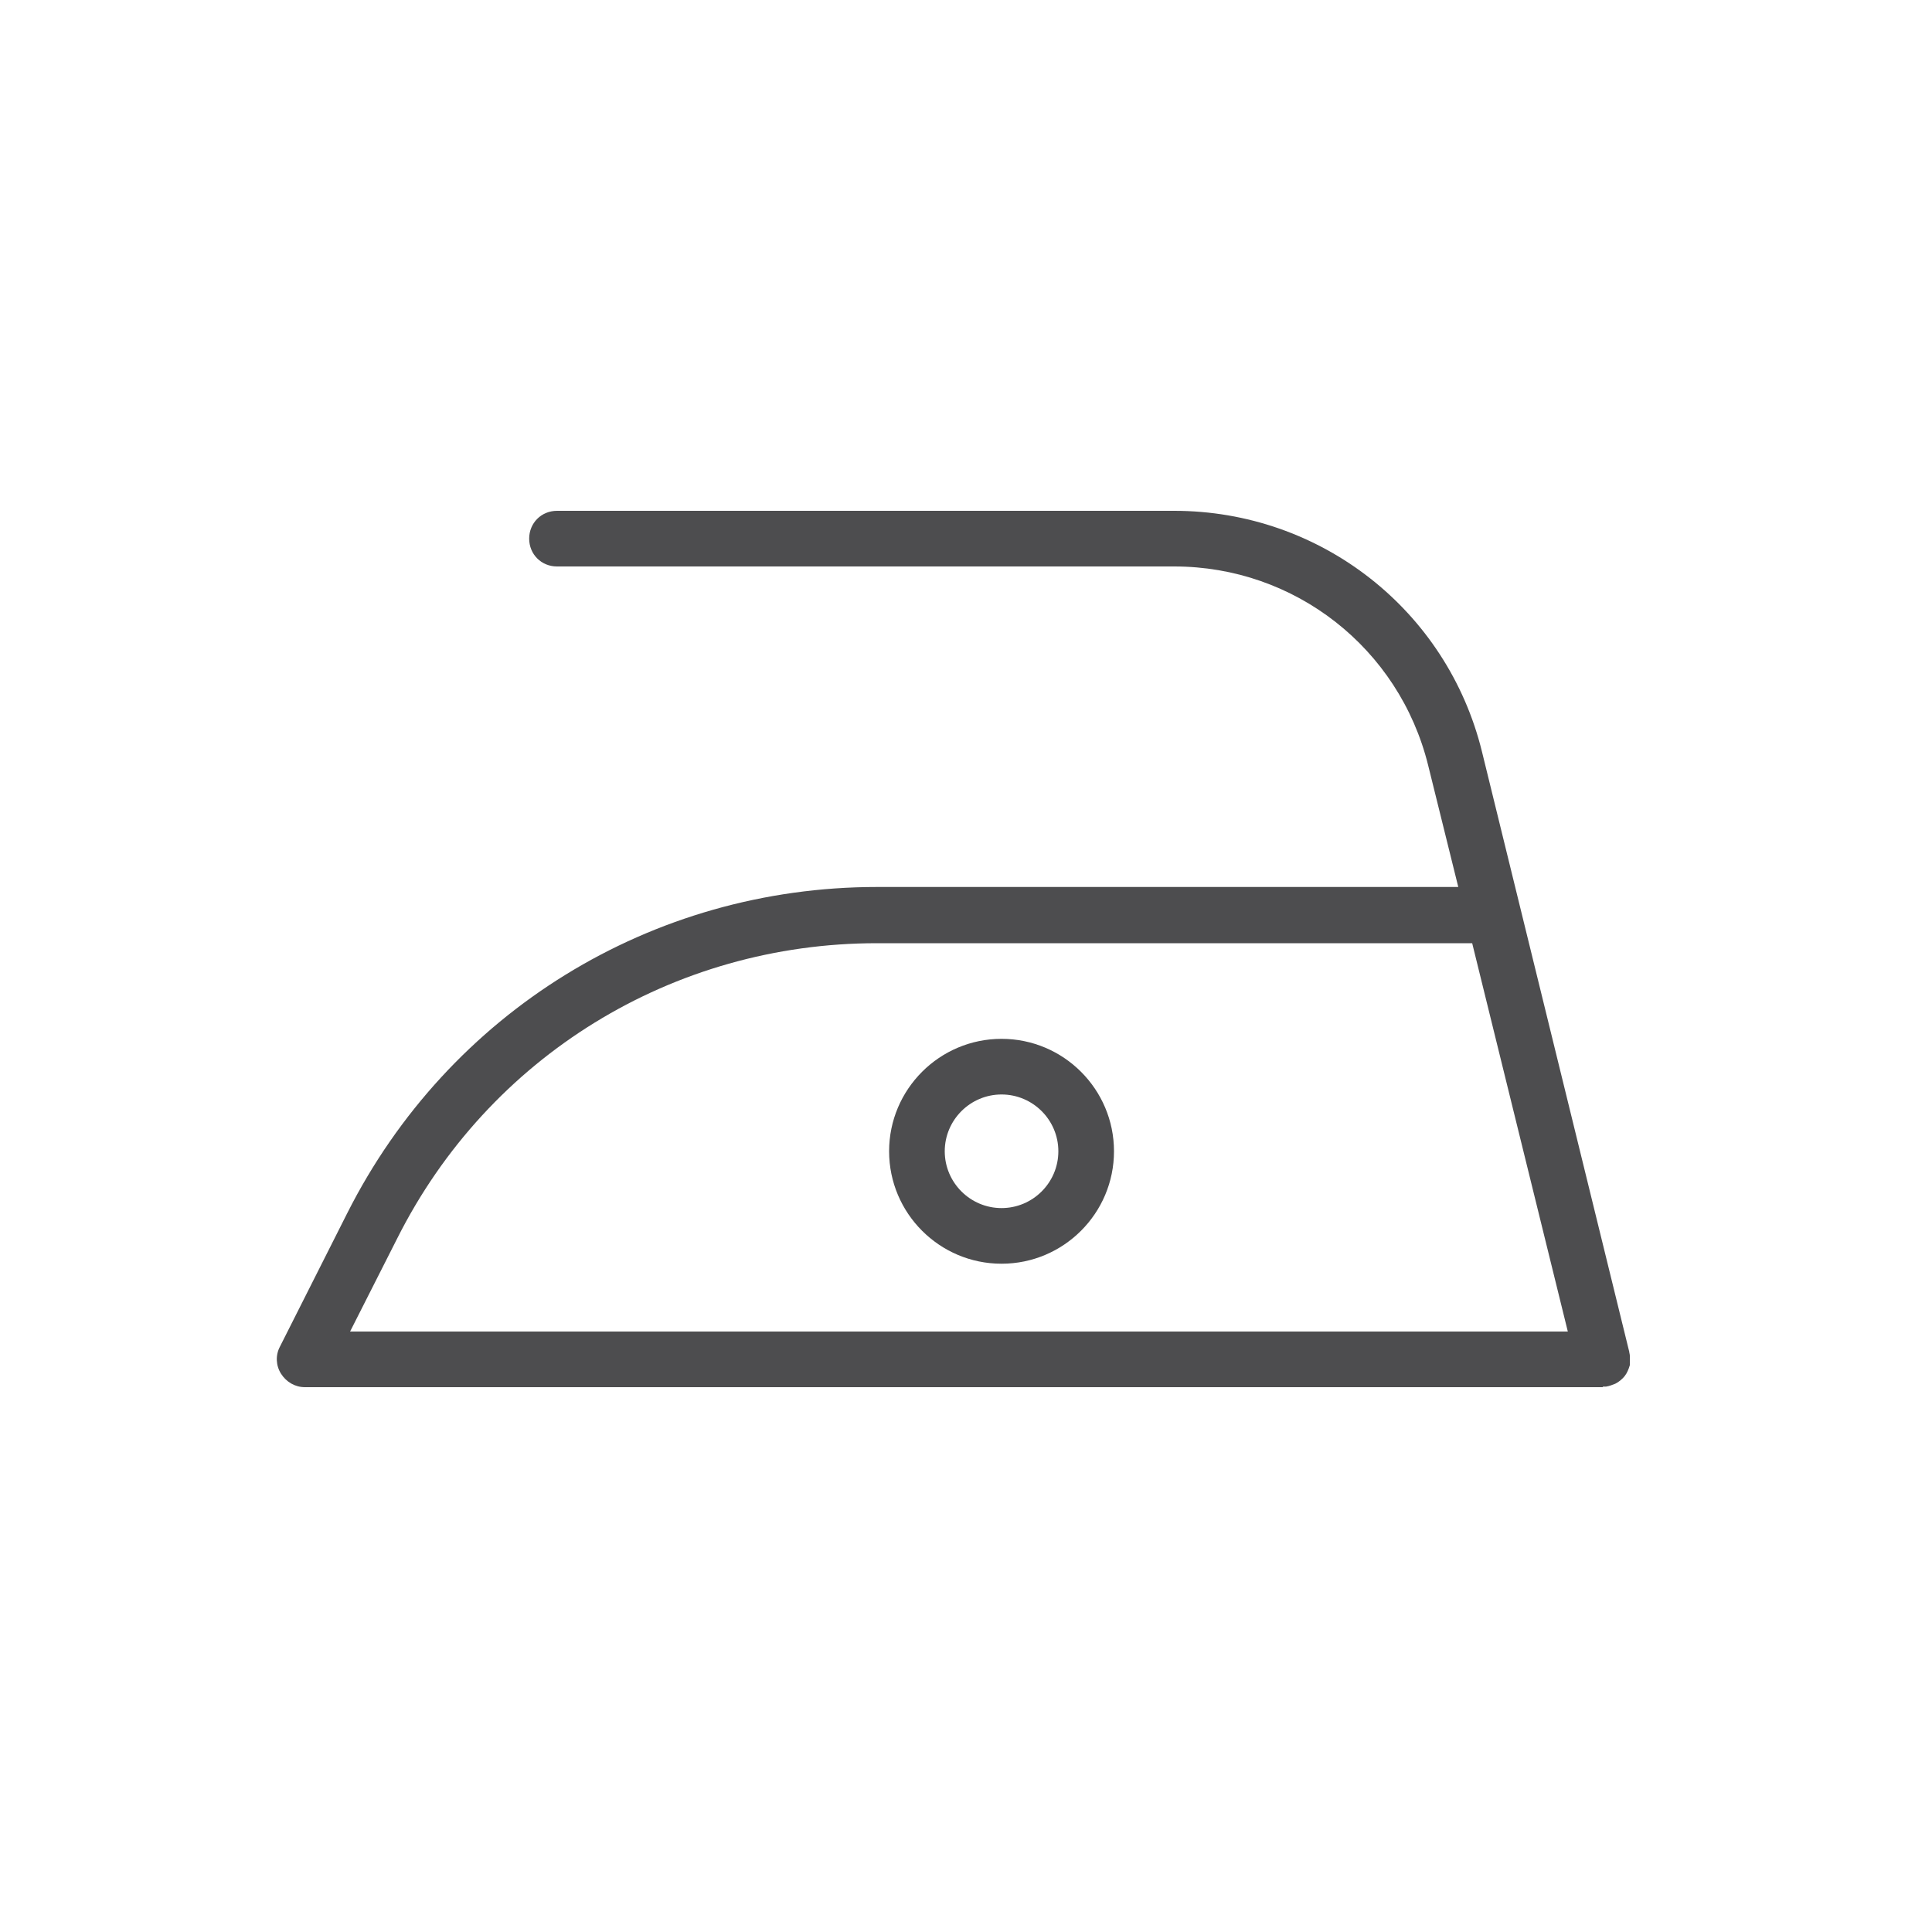 <svg width="50" height="50" viewBox="0 0 50 50" fill="none" xmlns="http://www.w3.org/2000/svg">
<path d="M41.49 35.9C41.49 35.9 41.49 35.9 41.475 35.9H7.89C7.635 35.9 7.41 35.765 7.275 35.555C7.14 35.345 7.125 35.075 7.245 34.85L8.985 31.4C11.61 26.195 16.86 22.955 22.695 22.955H37.74L36.96 19.805C36.21 16.775 33.51 14.66 30.39 14.66H14.415C14.01 14.66 13.695 14.345 13.695 13.94C13.695 13.535 14.01 13.22 14.415 13.22H30.39C34.17 13.22 37.455 15.785 38.355 19.46L39.345 23.495L42.165 34.985C42.165 35.015 42.18 35.045 42.18 35.09C42.18 35.18 42.18 35.255 42.18 35.33C42.15 35.435 42.105 35.54 42.045 35.615C41.985 35.69 41.895 35.765 41.805 35.81C41.73 35.84 41.655 35.87 41.565 35.885C41.535 35.885 41.505 35.885 41.475 35.885L41.49 35.9ZM9.06 34.46H40.575L38.1 24.41H22.695C17.415 24.41 12.645 27.335 10.275 32.06L9.06 34.46Z" fill="#4D4D4F"/>
<path d="M25.92 32.705C24.315 32.705 23.01 31.4 23.01 29.795C23.01 28.19 24.315 26.885 25.92 26.885C27.525 26.885 28.83 28.19 28.83 29.795C28.83 31.4 27.525 32.705 25.92 32.705ZM25.92 28.325C25.11 28.325 24.45 28.985 24.45 29.795C24.45 30.605 25.11 31.265 25.92 31.265C26.73 31.265 27.39 30.605 27.39 29.795C27.39 28.985 26.73 28.325 25.92 28.325Z" fill="#4D4D4F"/>
</svg>

